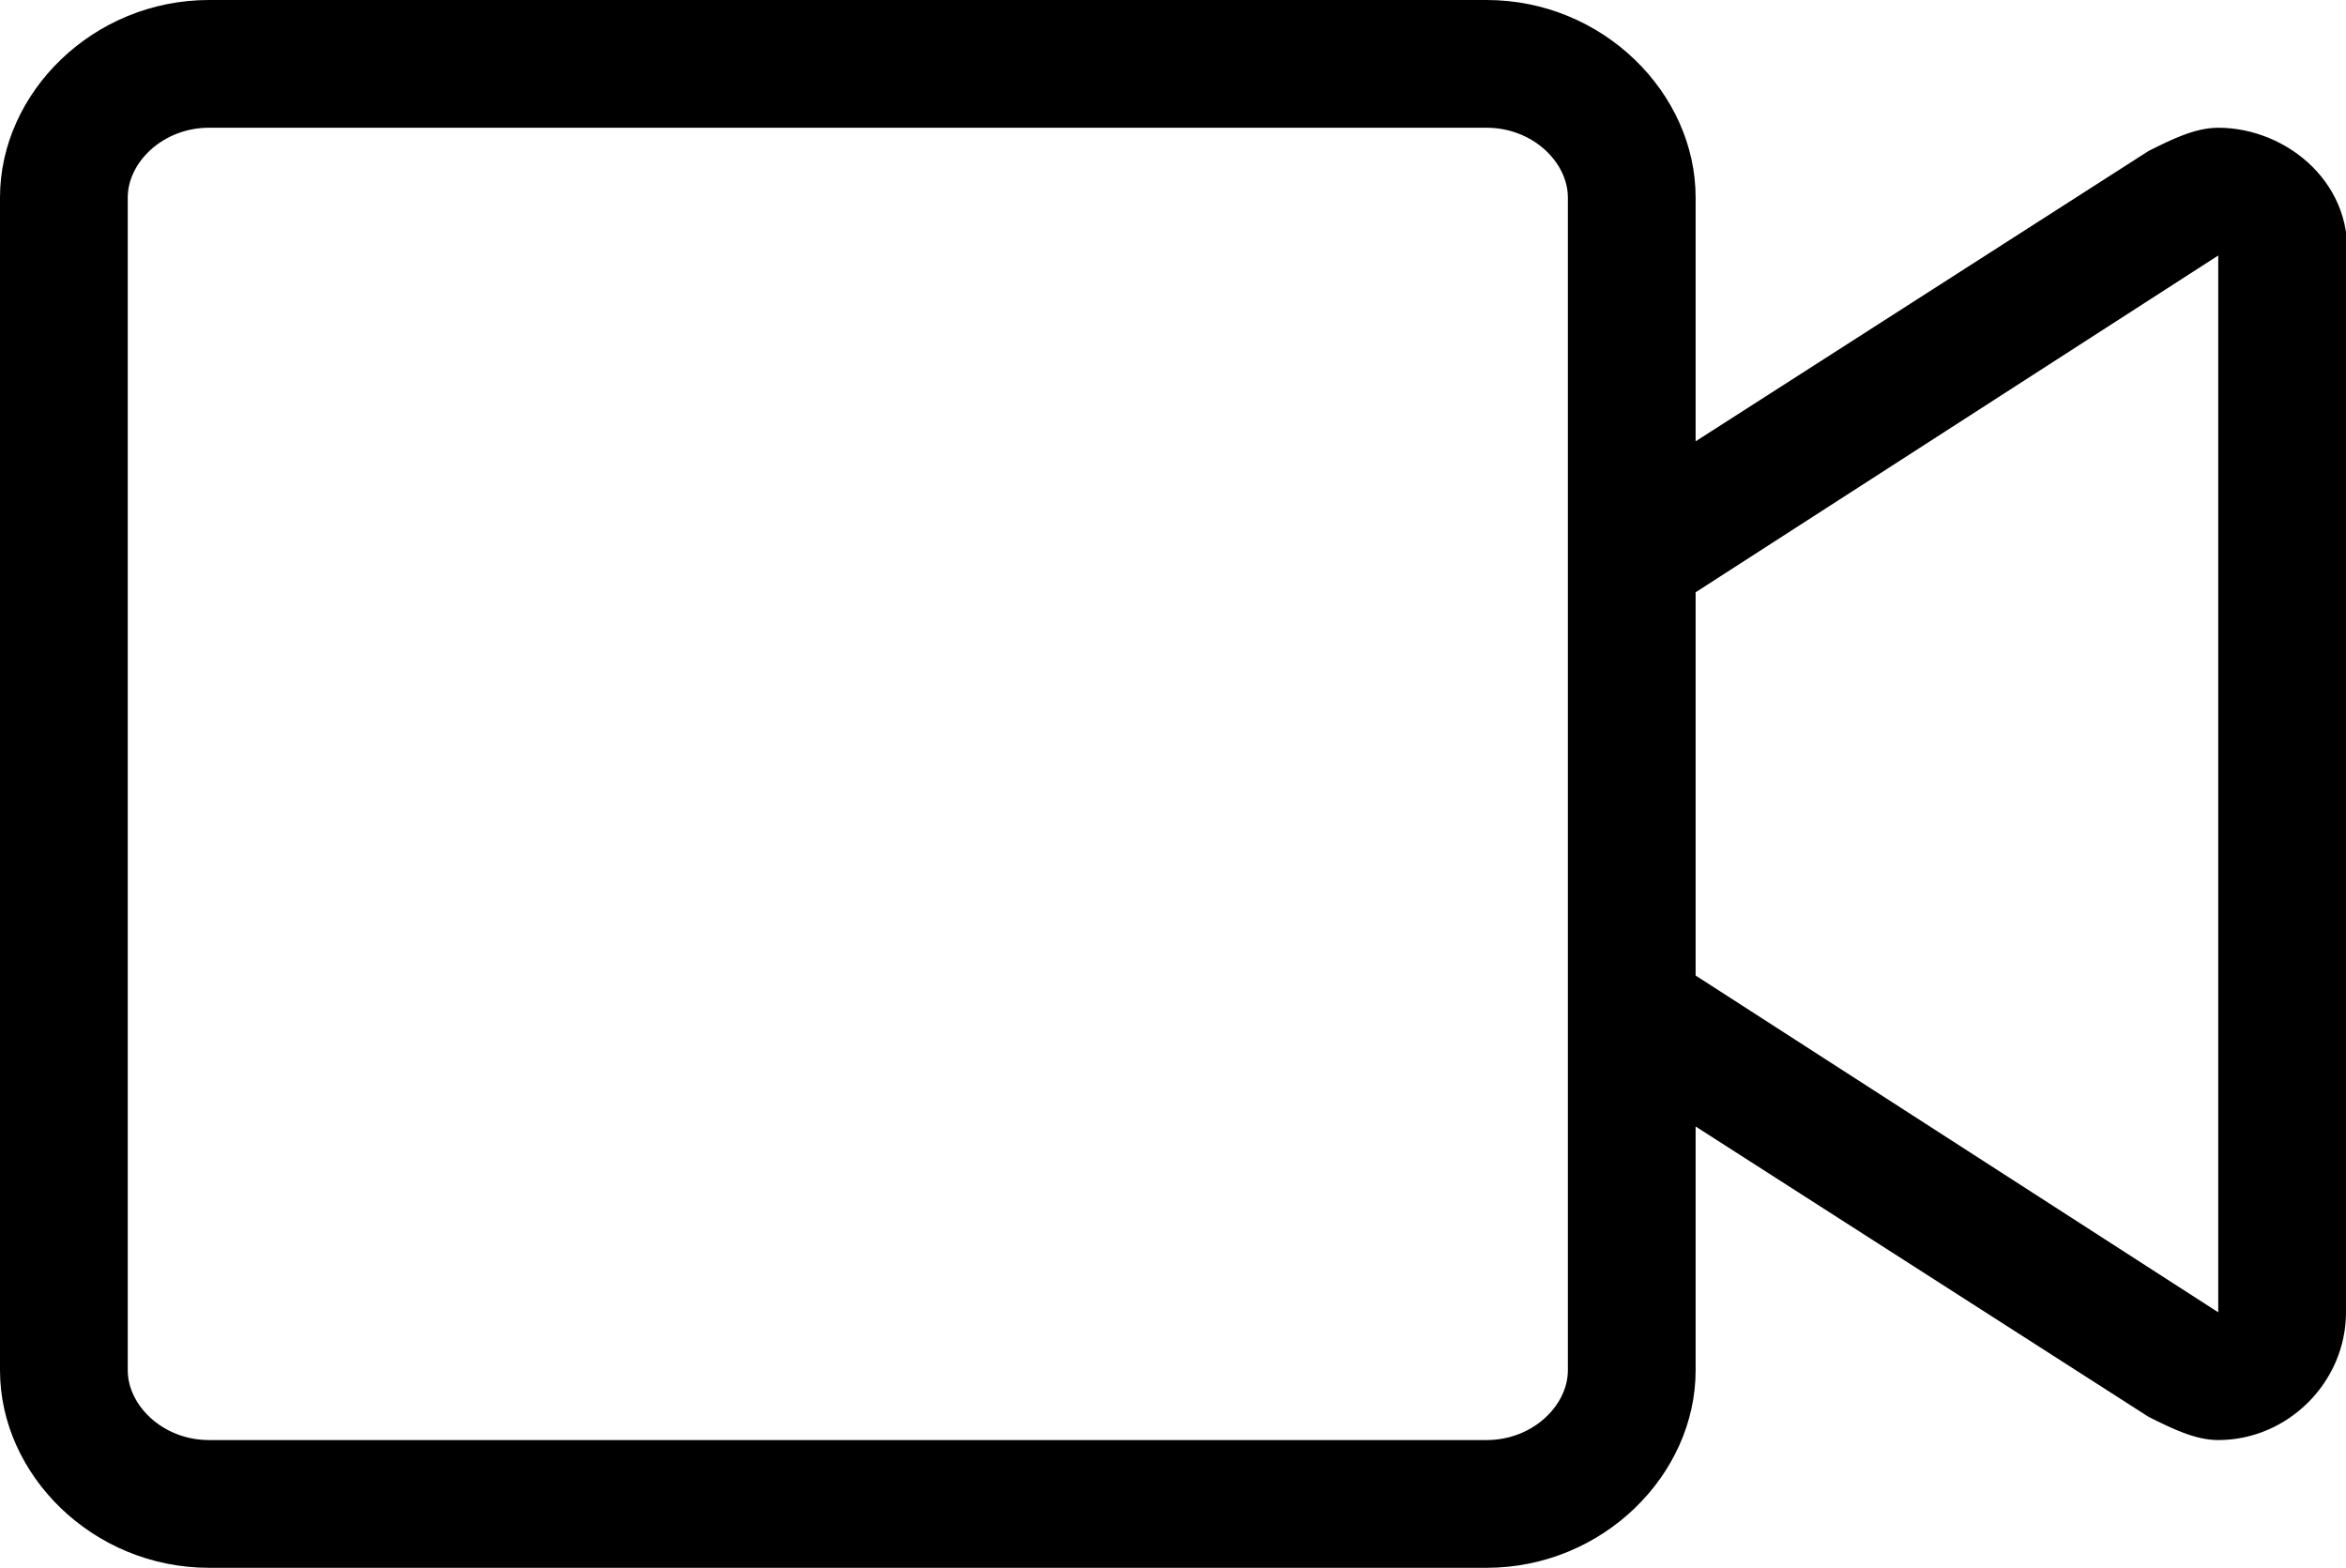 <?xml version="1.0" encoding="utf-8"?>
<!-- Generator: Adobe Illustrator 24.1.1, SVG Export Plug-In . SVG Version: 6.00 Build 0)  -->
<svg version="1.1" id="Layer_1" xmlns="http://www.w3.org/2000/svg" xmlns:xlink="http://www.w3.org/1999/xlink" x="0px" y="0px"
	 viewBox="0 0 20.2 13.5" style="enable-background:new 0 0 20.2 13.5;" xml:space="preserve">
<path d="M19.1,1.1c-0.2,0-0.4,0.1-0.6,0.2l-3.9,2.5V1.7c0-0.9-0.8-1.7-1.8-1.7h-11C0.8,0,0,0.8,0,1.7v10.1c0,0.9,0.8,1.7,1.8,1.7h11
	c1,0,1.8-0.8,1.8-1.7V9.7l3.9,2.5c0.2,0.1,0.4,0.2,0.6,0.2c0.6,0,1.1-0.5,1.1-1.1v-9C20.3,1.6,19.7,1.1,19.1,1.1z M13.5,11.8
	c0,0.3-0.3,0.6-0.7,0.6h-11c-0.4,0-0.7-0.3-0.7-0.6V1.7c0-0.3,0.3-0.6,0.7-0.6h11c0.4,0,0.7,0.3,0.7,0.6V11.8z M19.1,11.3L19.1,11.3
	l-4.5-2.9V5.1l4.5-2.9V11.3z"/>
</svg>
